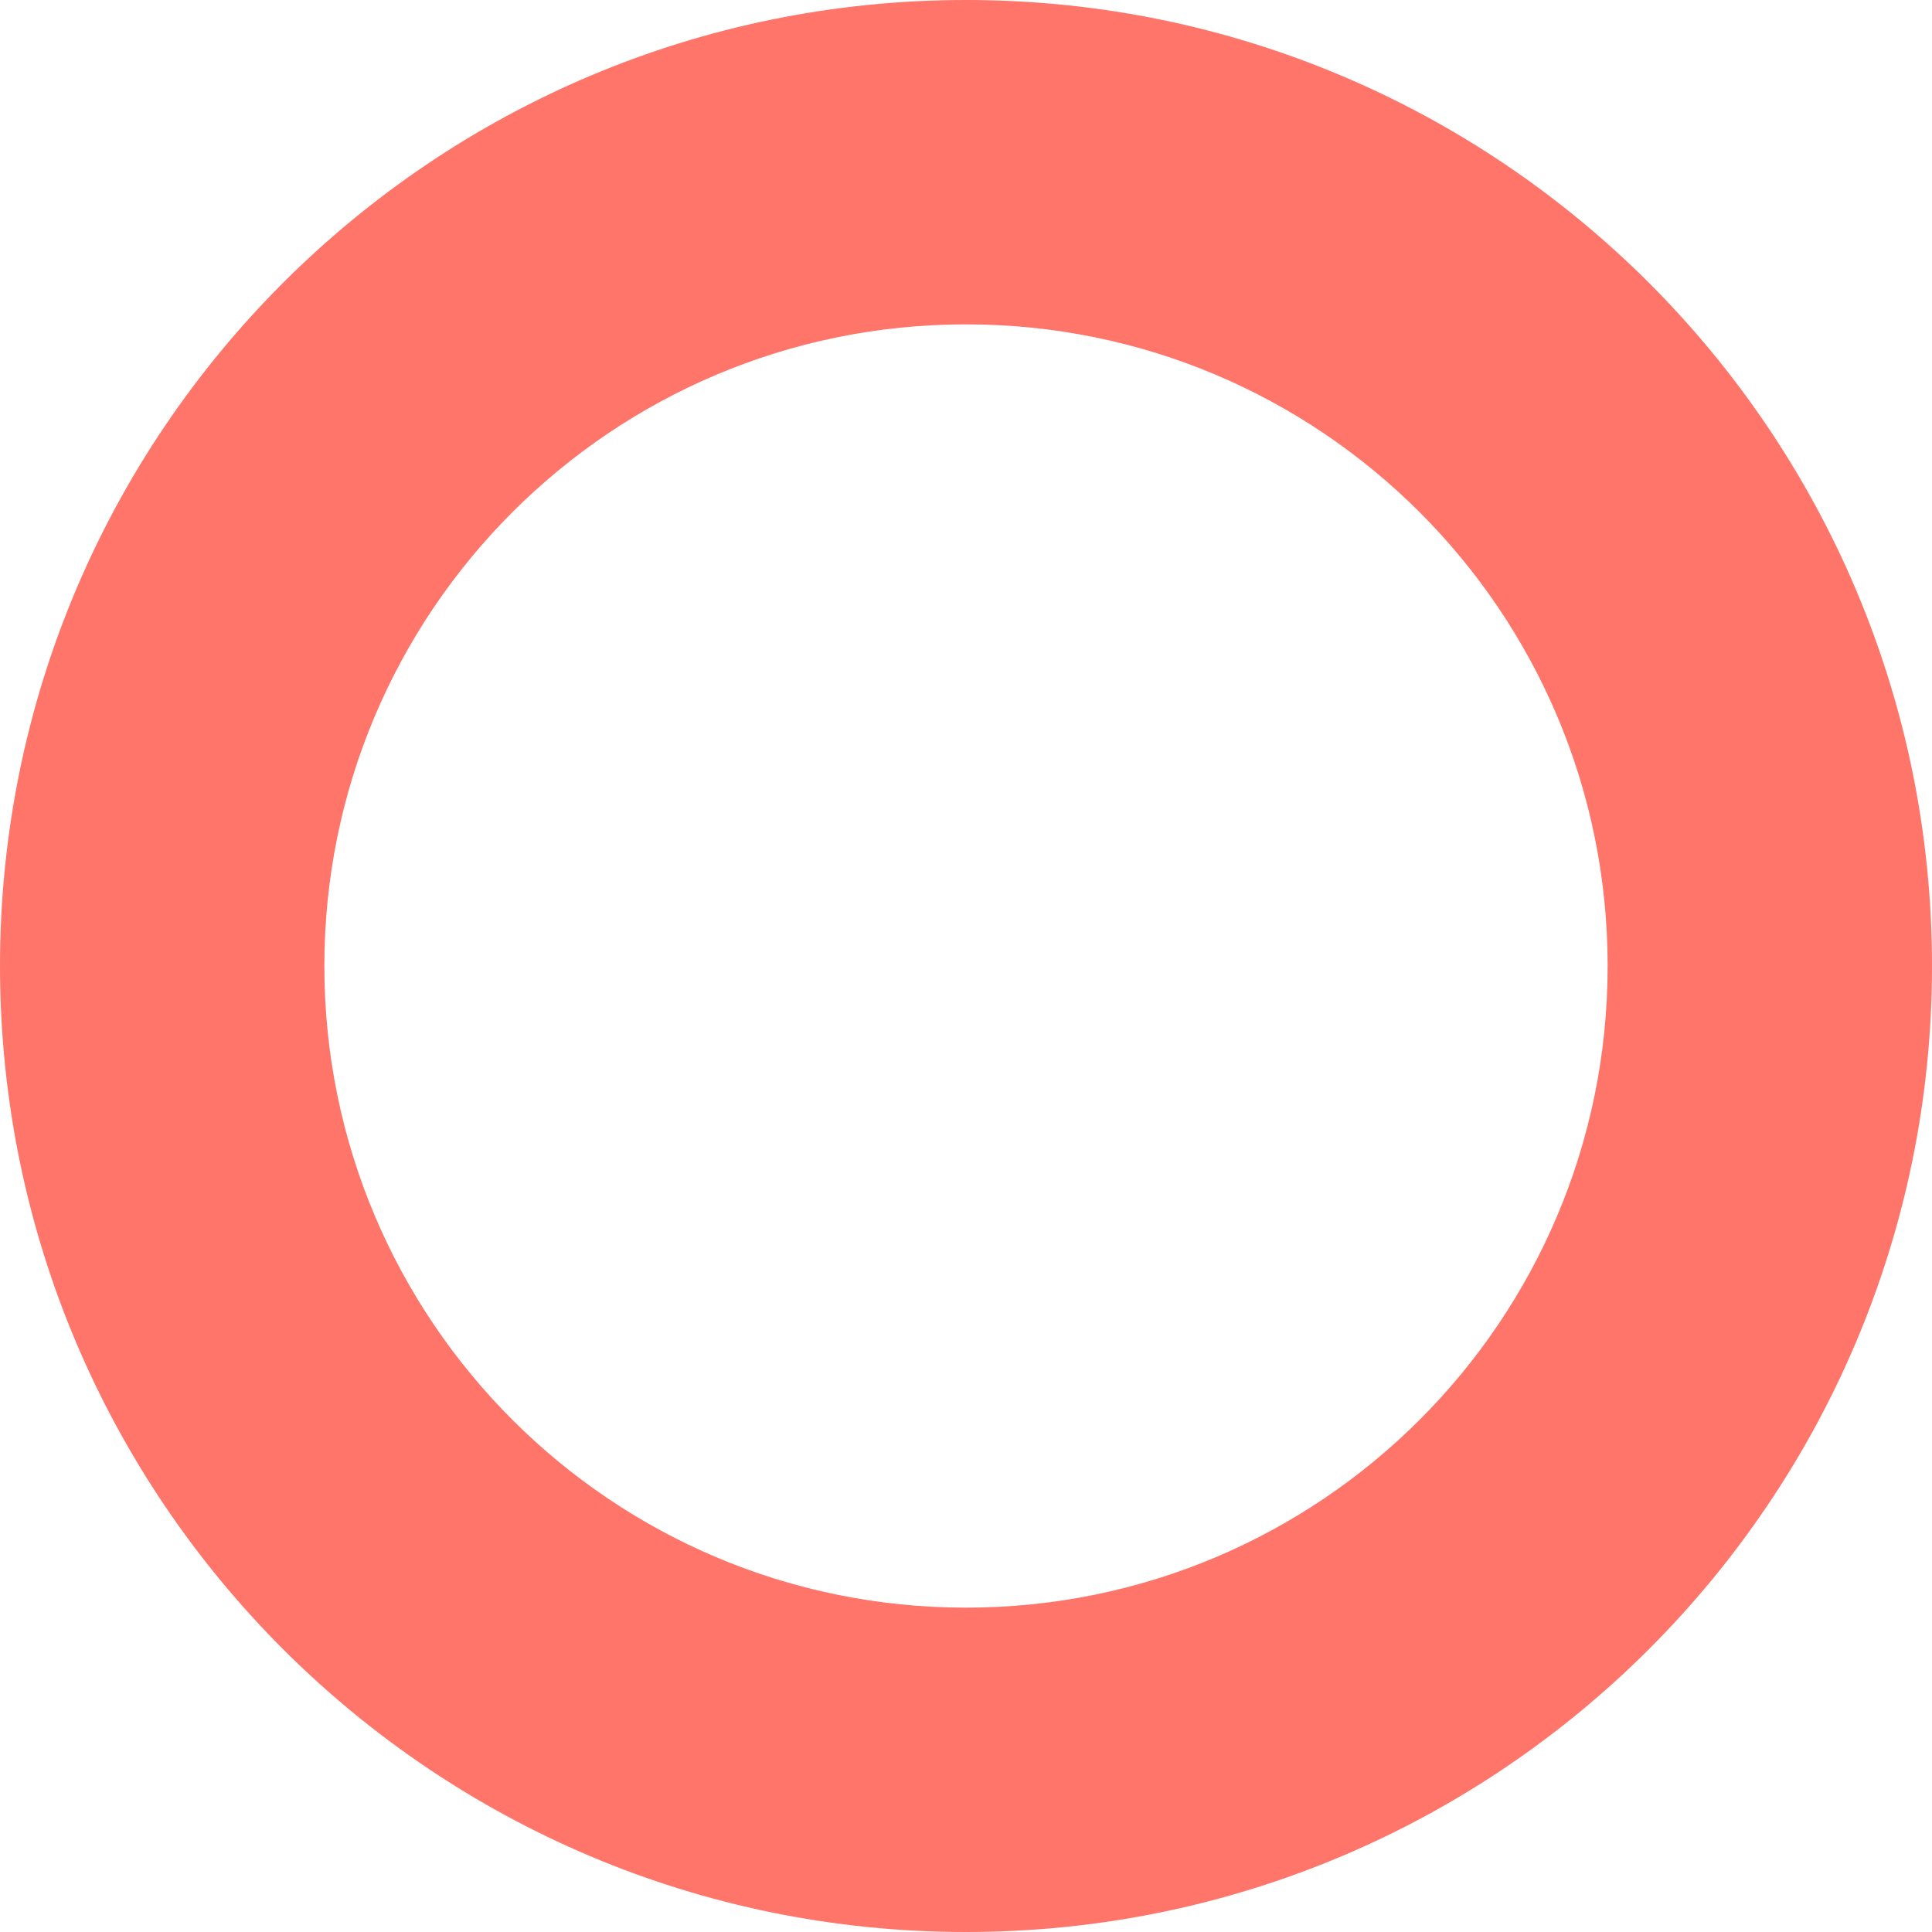 <svg width="80" height="80" viewBox="0 0 80 80" fill="none" xmlns="http://www.w3.org/2000/svg">
<path fill-rule="evenodd" clip-rule="evenodd" d="M40 66.569C25.326 66.569 13.431 54.674 13.431 40C13.431 25.326 25.326 13.431 40 13.431C54.674 13.431 66.569 25.326 66.569 40C66.569 54.674 54.674 66.569 40 66.569ZM40 0C17.909 0 0 17.909 0 40C0 62.091 17.909 80 40 80C62.091 80 80 62.091 80 40C80 17.909 62.091 0 40 0Z" fill="#FF756A"/>
</svg>

